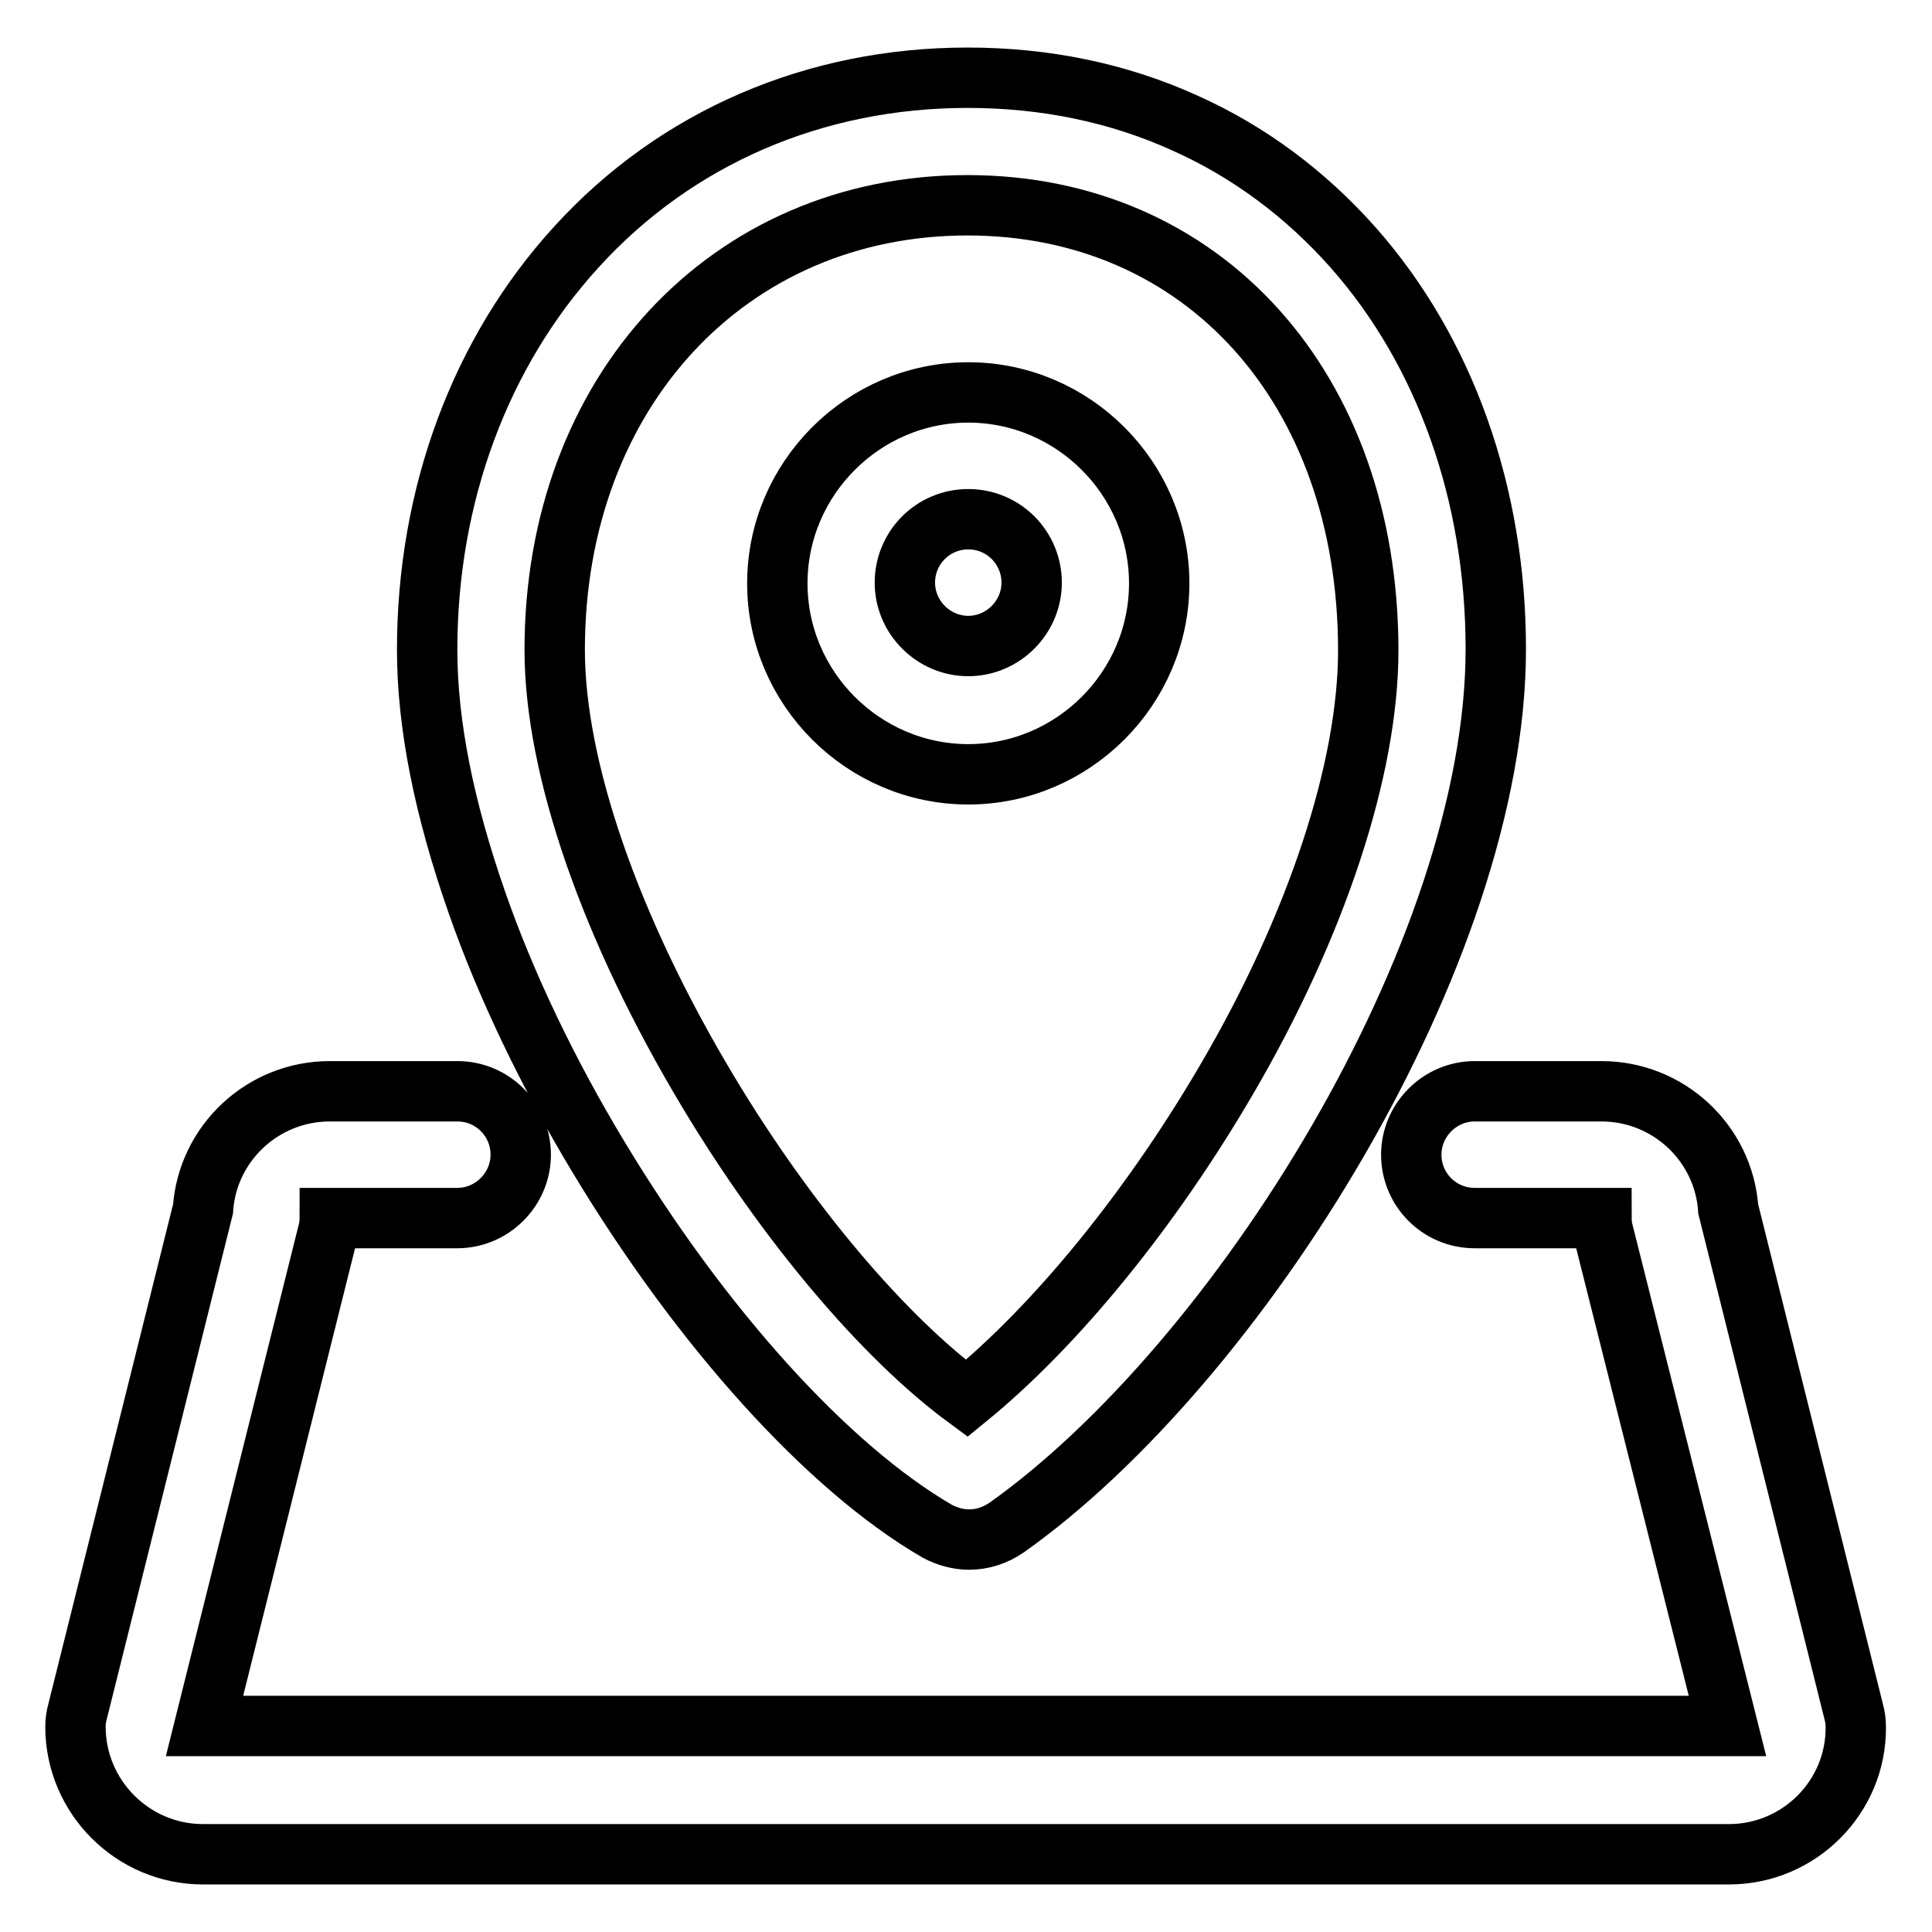 <?xml version="1.0" encoding="utf-8"?>
<!-- Svg Vector Icons : http://www.onlinewebfonts.com/icon -->
<!DOCTYPE svg PUBLIC "-//W3C//DTD SVG 1.1//EN" "http://www.w3.org/Graphics/SVG/1.1/DTD/svg11.dtd">
<svg version="1.1" xmlns="http://www.w3.org/2000/svg" xmlns:xlink="http://www.w3.org/1999/xlink" x="0px" y="0px" viewBox="0 0 256 256" enable-background="new 0 0 256 256" xml:space="preserve">
<g> <path stroke-width="8" fill-opacity="0" stroke="#000000"  d="M229.1,245.7H26.9c-9.3,0-16.9-7.6-16.9-16.9c0-0.7,0.1-1.4,0.3-2.1l16.6-66.5c0.6-8.7,7.9-15.6,16.8-15.6 h16.9c4.7,0,8.4,3.8,8.4,8.4s-3.8,8.4-8.4,8.4H43.7c0,0.7-0.1,1.4-0.3,2.1l-16.3,65.2h201.8l-16.4-65.2c-0.2-0.7-0.3-1.4-0.3-2.1 h-16.8c-4.7,0-8.4-3.8-8.4-8.4s3.8-8.4,8.4-8.4h16.8c8.9,0,16.2,6.9,16.8,15.6l16.6,66.5c0.2,0.7,0.3,1.4,0.3,2.1 C246,238.1,238.4,245.7,229.1,245.7z M128.3,102.6c-13.9,0-25.3-11.4-25.3-25.3S114.4,52,128.3,52c13.9,0,25.3,11.4,25.3,25.3 S142.2,102.6,128.3,102.6z M128.3,68.8c-4.7,0-8.4,3.8-8.4,8.4s3.8,8.4,8.4,8.4c4.6,0,8.4-3.8,8.4-8.4S133,68.8,128.3,68.8z  M128.4,204c-1.4,0-2.9-0.4-4.2-1.1c-14.5-8.4-31.3-27-44.9-49.6c-6.7-11.1-12.3-22.8-16.1-33.7c-4.3-12.3-6.6-23.5-6.6-33.5 c0-20.4,7-39.4,19.8-53.4c13.2-14.5,31.6-22.4,51.8-22.4c10.3,0,20,2,28.8,6c8.5,3.8,16,9.4,22.3,16.5 c12.2,13.8,18.9,32.7,18.9,53.2c0,40.3-34.2,94.7-64.8,116.4C131.8,203.5,130.1,204,128.4,204z M128.2,27.2 c-31.7,0-54.7,24.8-54.7,58.9c0,15.7,7.4,37,20.3,58.5c10.5,17.5,23.3,32.6,34.3,40.7c11.9-9.7,24.4-25.1,34.4-42.2 c12-20.5,18.8-41.3,18.8-56.9C181.3,51.4,159.4,27.2,128.2,27.2z"/></g>
</svg>